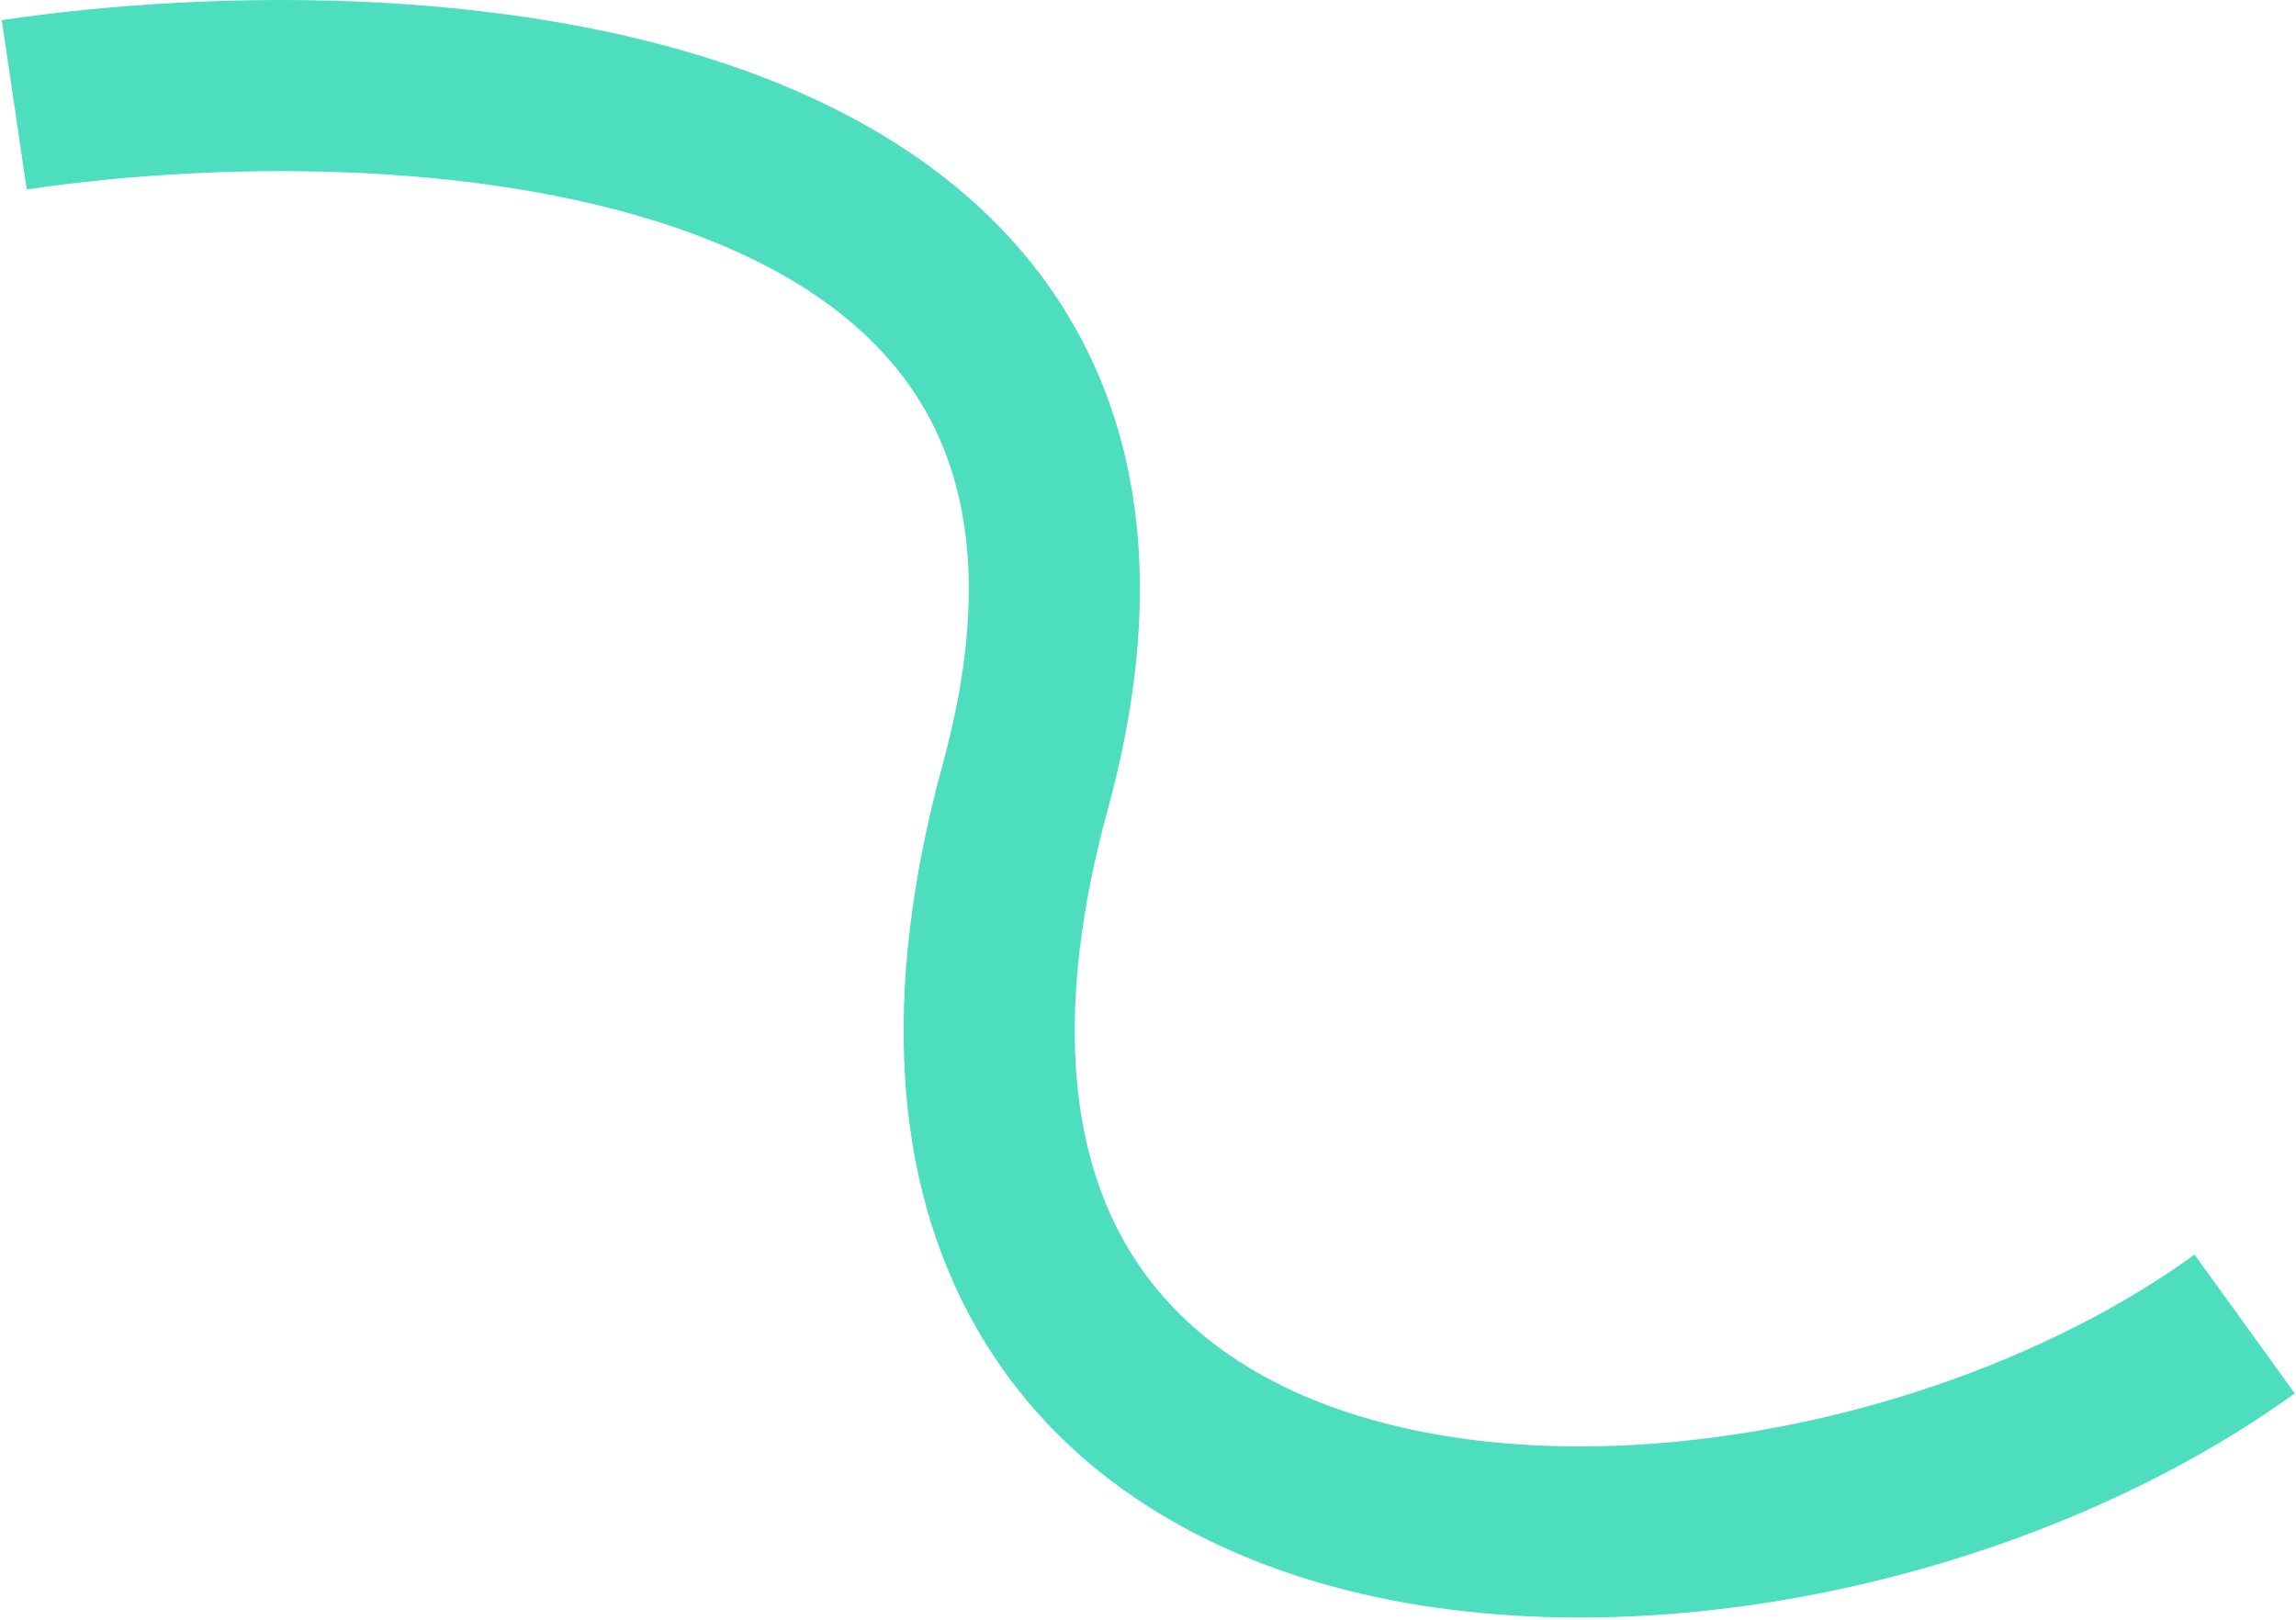 <?xml version="1.0" encoding="UTF-8"?> <svg xmlns="http://www.w3.org/2000/svg" width="805" height="568" viewBox="0 0 805 568" fill="none"><path fill-rule="evenodd" clip-rule="evenodd" d="M250.51 84.901C179.033 55.757 80.053 55.994 9.375 66.414L0.624 7.055C75.779 -4.025 187.25 -5.688 273.164 29.342C316.715 47.1 356.129 75.318 379.158 118.927C402.353 162.853 406.466 217.722 388.437 283.648C369.029 354.616 375.958 403.061 394.137 435.293C412.278 467.455 444.652 488.84 487.334 499.504C574.447 521.268 693.095 495.036 769.438 439.912L804.562 488.556C715.405 552.933 578.803 584.2 472.79 557.715C418.91 544.253 370.252 515.076 341.877 464.77C313.542 414.532 308.47 348.603 330.562 267.821C345.733 212.347 340.363 173.954 326.101 146.945C311.672 119.62 285.655 99.232 250.51 84.901Z" fill="#4DDDBF"></path></svg> 